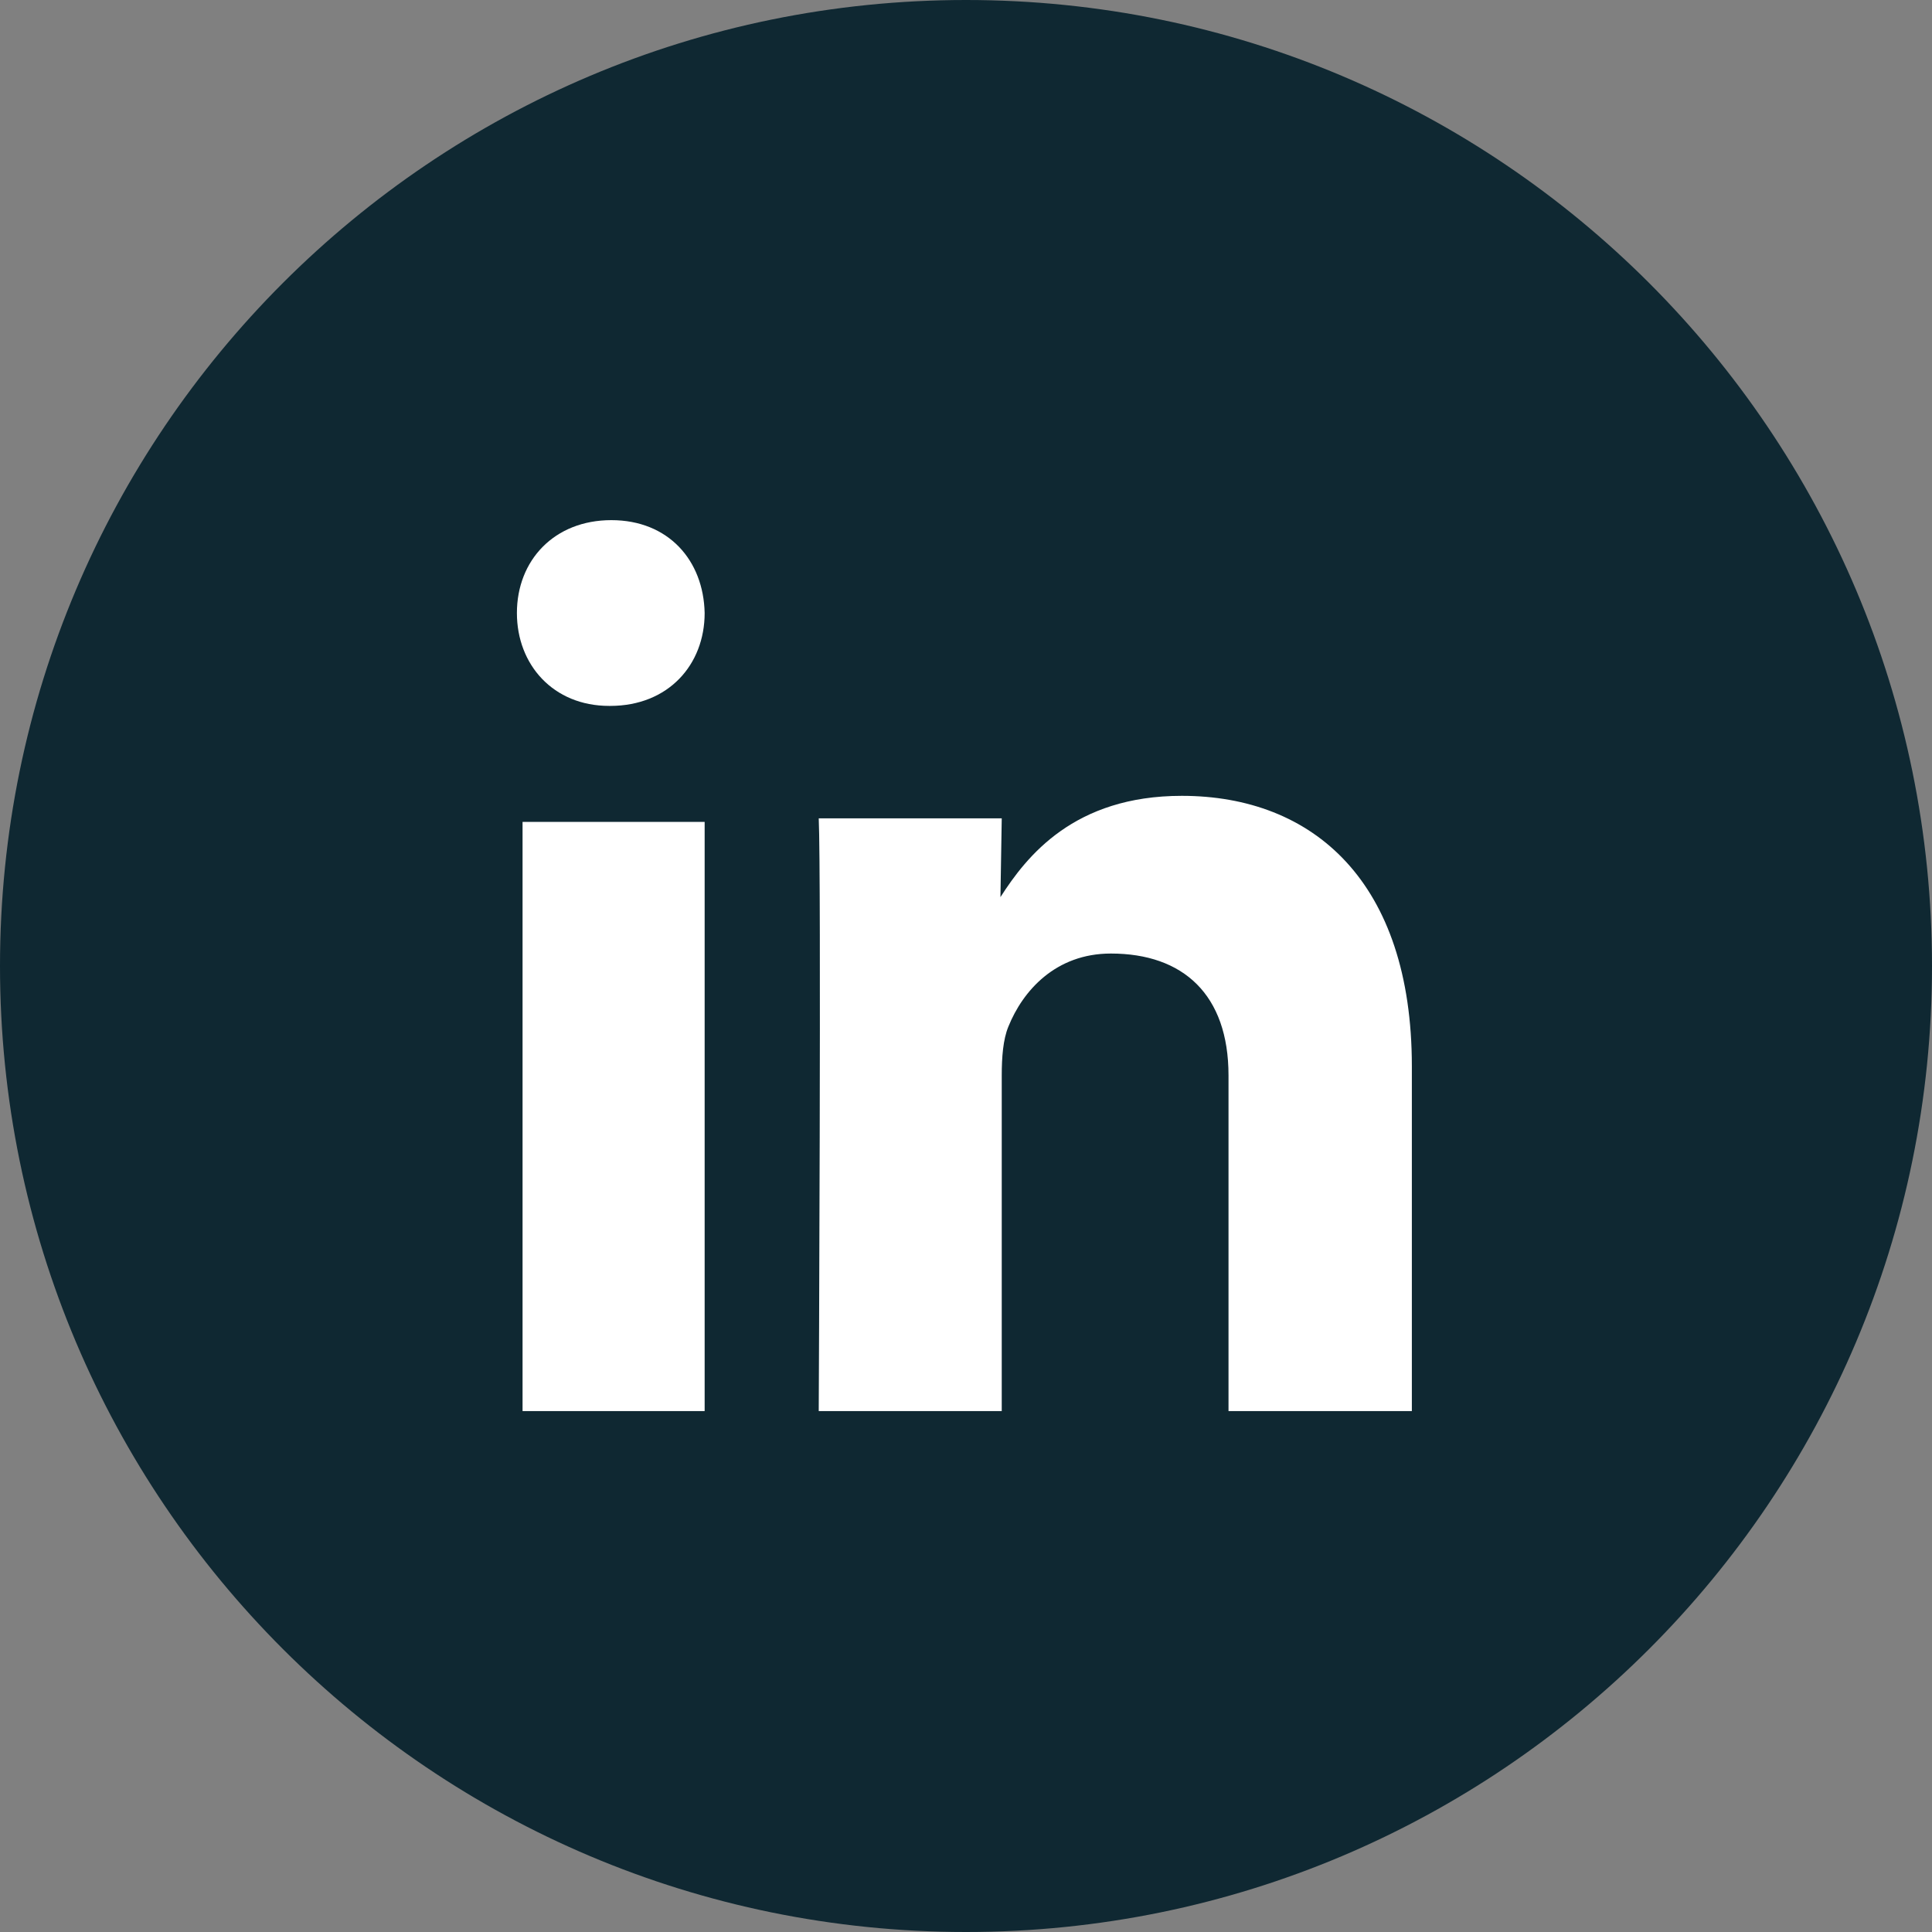 <svg width="40" height="40" viewBox="0 0 40 40" fill="none" xmlns="http://www.w3.org/2000/svg">
<rect x="0" y="0" width="40" height="40" fill="#808080" stroke="none"/>
<g clip-path="url(#clip0_220_5)">
<path fill-rule="evenodd" clip-rule="evenodd" d="M20 40C31.046 40 40 31.046 40 20C40 8.954 31.046 0 20 0C8.954 0 0 8.954 0 20C0 31.046 8.954 40 20 40Z" fill="#0F2832"/>
<path fill-rule="evenodd" clip-rule="evenodd" d="M14.589 29.215V17.016H10.819V29.215H14.589ZM14.589 12.692C14.566 11.601 13.839 10.769 12.657 10.769C11.475 10.769 10.702 11.601 10.702 12.692C10.702 13.76 11.452 14.615 12.612 14.615H12.634C13.839 14.615 14.589 13.76 14.589 12.692ZM20.74 29.215V22.265C20.74 21.893 20.767 21.521 20.877 21.256C21.176 20.512 21.856 19.742 22.999 19.742C24.496 19.742 25.435 20.592 25.435 22.265V29.215H29.231V22.079C29.231 18.256 27.19 16.477 24.468 16.477C22.236 16.477 21.257 17.725 20.713 18.574L20.74 16.943H16.951C17.005 18.11 16.951 29.215 16.951 29.215H20.74Z" fill="white"/>
</g>
<defs>
<clipPath id="clip0_220_5">
<rect width="40" height="40" fill="white"/>
</clipPath>
</defs>
</svg>

